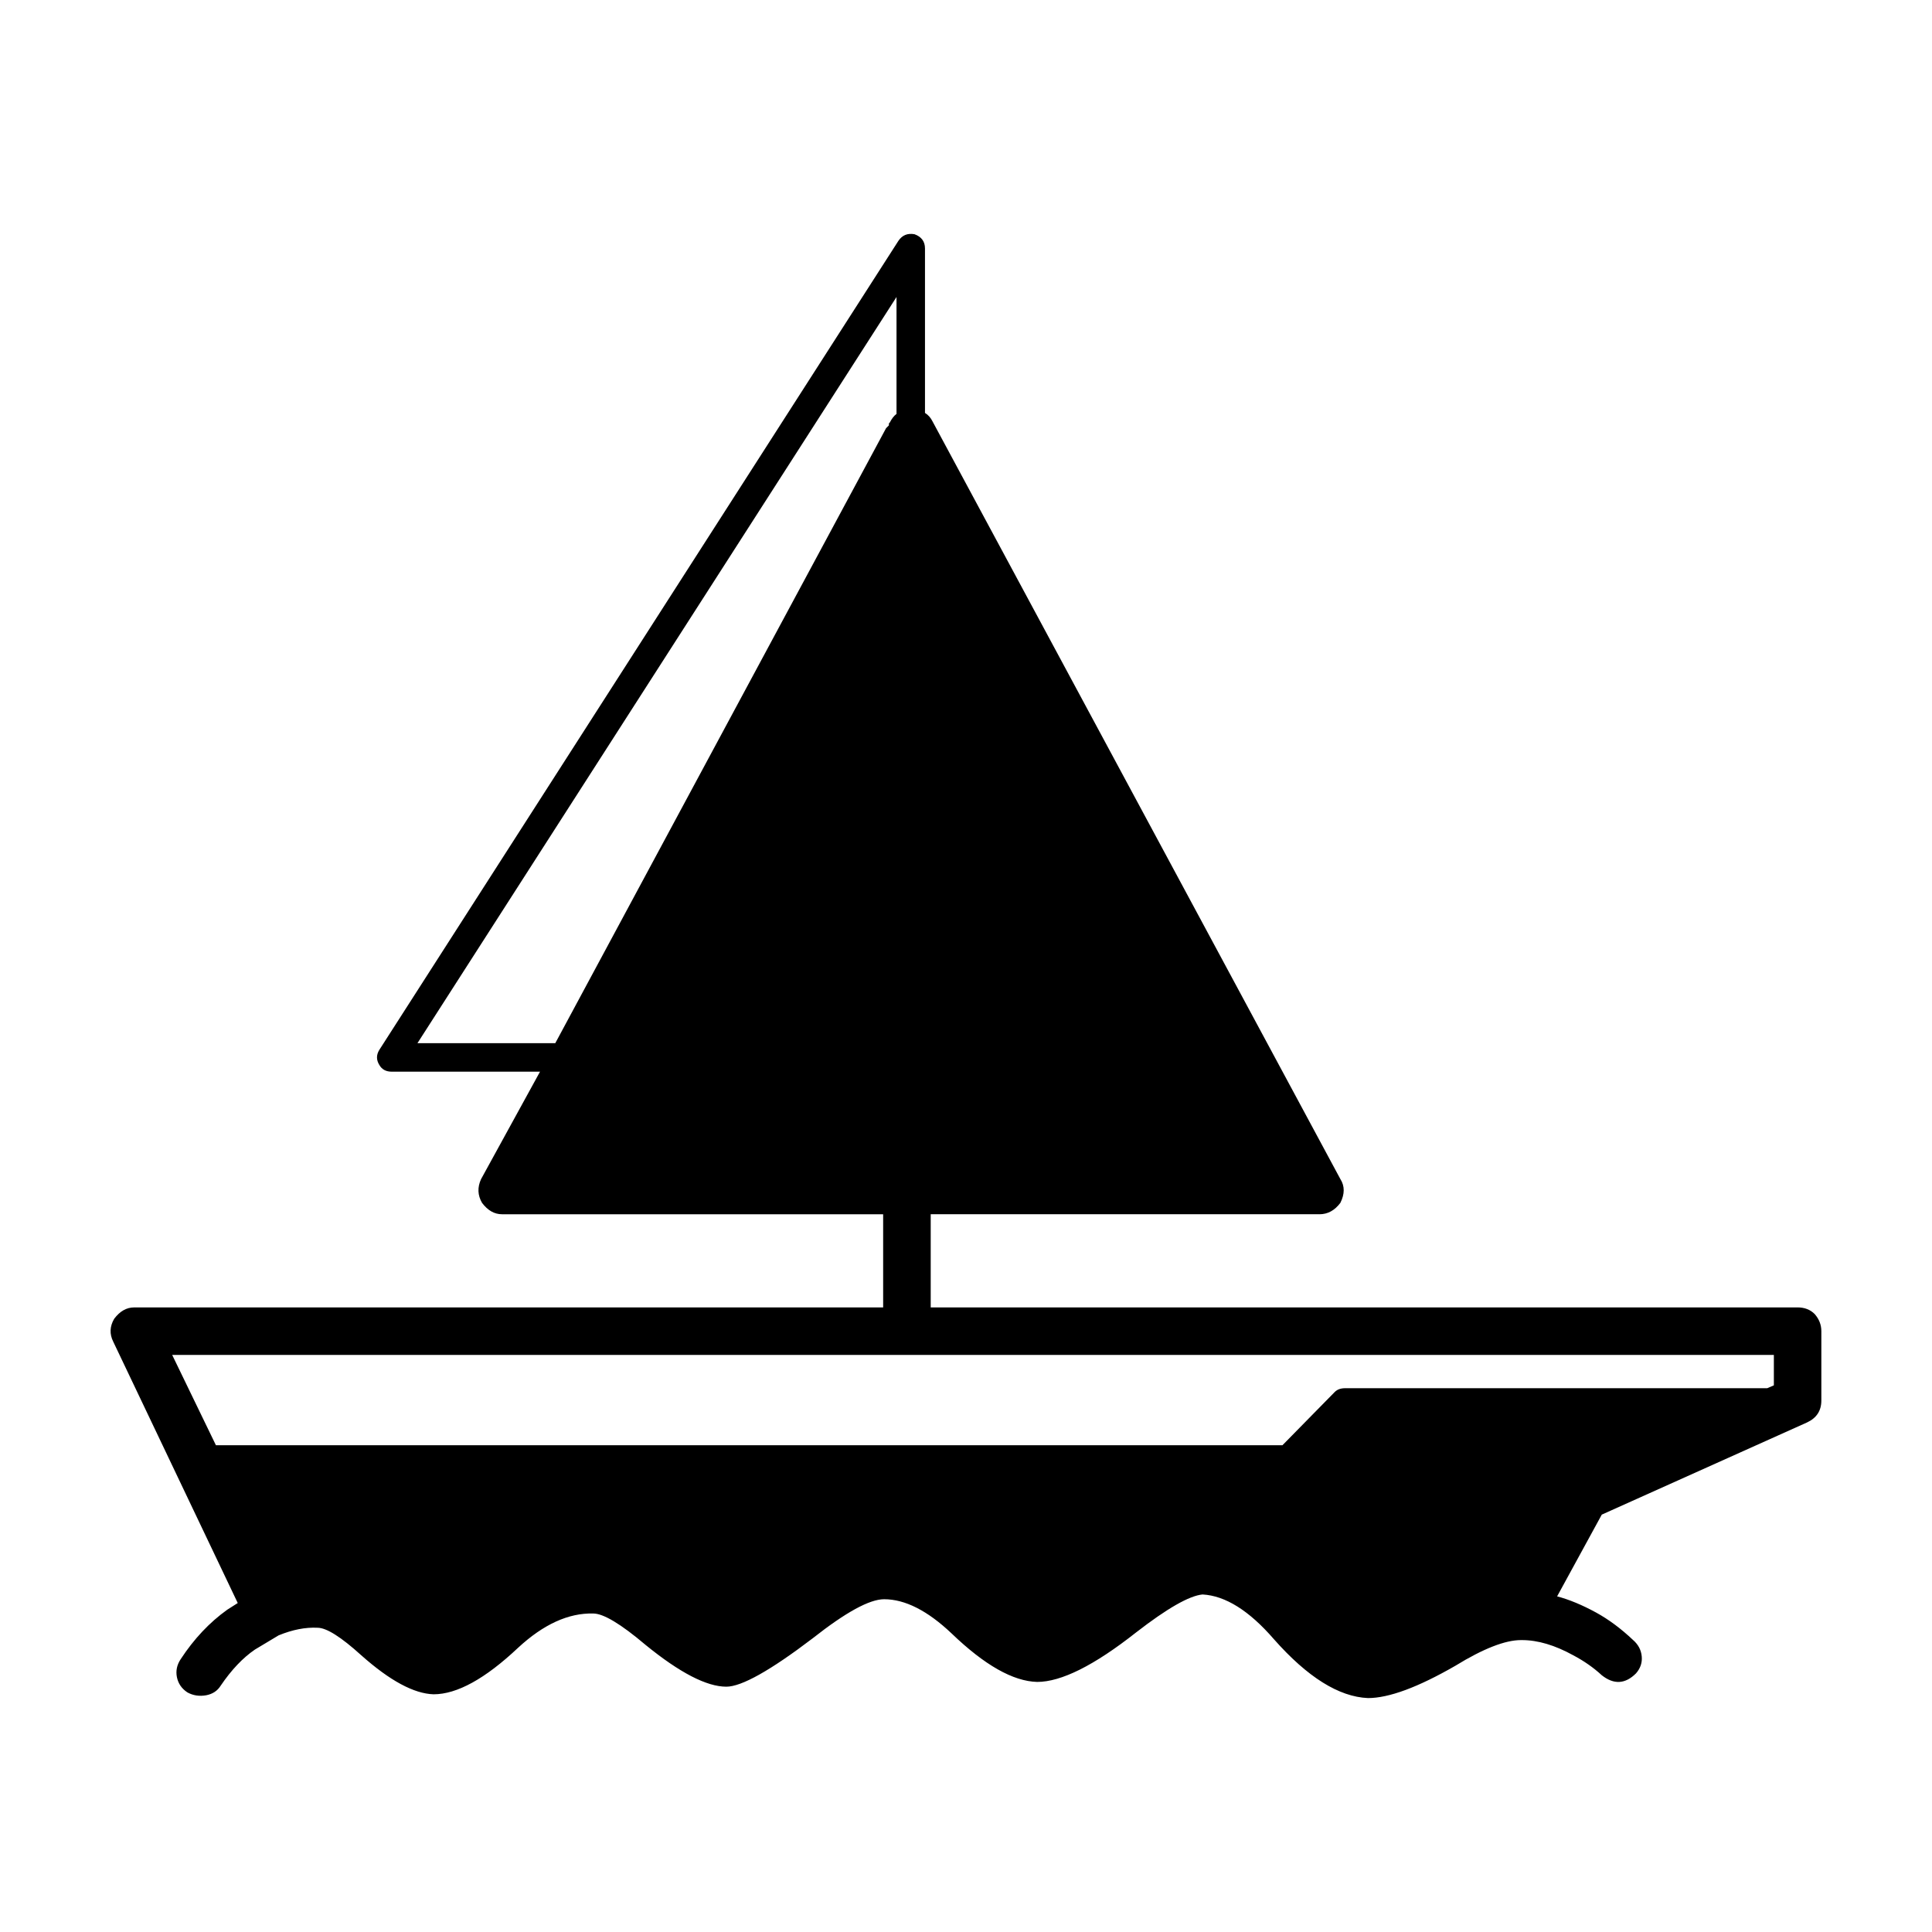 <?xml version="1.0" encoding="UTF-8"?>
<!-- Uploaded to: SVG Repo, www.svgrepo.com, Generator: SVG Repo Mixer Tools -->
<svg fill="#000000" width="800px" height="800px" version="1.1" viewBox="144 144 512 512" xmlns="http://www.w3.org/2000/svg">
 <path d="m500.48 511.89h111.85l1.762-0.758v-8.059h-424.46l11.59 23.93h282.64l13.855-14.109c0.668-0.672 1.594-1.004 2.769-1.004zm-6.801-46.102h-103.03v24.688h229.73c1.852 0 3.359 0.586 4.535 1.762 1.176 1.344 1.762 2.856 1.762 4.535v18.387c0 2.688-1.258 4.621-3.777 5.797l-54.41 24.434-11.836 21.664c3.188 0.84 6.633 2.269 10.328 4.285 3.359 1.844 6.633 4.281 9.824 7.305 1.344 1.176 2.102 2.602 2.269 4.281 0.168 1.676-0.34 3.191-1.516 4.535-2.856 2.856-5.875 3.019-9.066 0.5-2.18-2.016-4.699-3.777-7.559-5.289-4.871-2.688-9.402-4.031-13.605-4.031h-0.25c-4.195 0-9.992 2.262-17.383 6.801-9.91 5.711-17.633 8.566-23.172 8.566-7.723-0.336-16.039-5.543-24.941-15.621-6.547-7.559-12.848-11.504-18.895-11.836-3.527 0.336-9.402 3.695-17.633 10.078-11.086 8.734-19.812 13.098-26.199 13.098-6.383-0.168-13.938-4.449-22.672-12.848-6.383-6.047-12.34-9.066-17.883-9.066-3.863 0-10.16 3.445-18.895 10.328-11.254 8.566-18.895 12.848-22.922 12.848-5.207 0-12.344-3.691-21.41-11.078-6.547-5.543-11.168-8.316-13.855-8.316-6.547-0.168-13.188 2.856-19.902 9.066-8.734 8.23-16.207 12.344-22.422 12.344-5.207-0.168-11.586-3.609-19.145-10.328-5.371-4.871-9.234-7.305-11.586-7.305-3.188-0.168-6.633 0.5-10.328 2.016l-6.297 3.777c-3.191 2.18-6.215 5.371-9.066 9.57-0.84 1.344-2.102 2.184-3.777 2.519-1.852 0.34-3.527 0.082-5.039-0.754-1.516-1.008-2.434-2.352-2.773-4.035-0.336-1.676 0-3.273 1.008-4.781 3.527-5.379 7.641-9.742 12.344-13.102l2.769-1.762-33-69.273c-1.008-2.016-0.926-4.031 0.25-6.047 1.512-2.016 3.277-3.019 5.289-3.019h198.5v-24.688l-101.01-0.004c-2.016 0-3.777-1.008-5.289-3.019-1.176-2.016-1.258-4.117-0.254-6.297l15.621-28.469h-39.297c-1.516 0-2.609-0.586-3.277-1.762-0.84-1.344-0.84-2.688 0-4.035l137.54-214.37c1.008-1.512 2.434-2.098 4.285-1.762 1.844 0.668 2.769 1.93 2.769 3.777v43.578c0.84 0.508 1.512 1.258 2.012 2.269l108.07 200.77c1.176 1.844 1.176 3.945 0 6.297-1.508 2.016-3.359 3.023-5.539 3.023zm-114.11-209.58 0.25-0.254c0.508-1.004 1.094-1.762 1.766-2.262v-30.984l-126.96 197.75h36.527l87.664-162.98 0.754-0.758z" fill-rule="evenodd"/>
</svg>